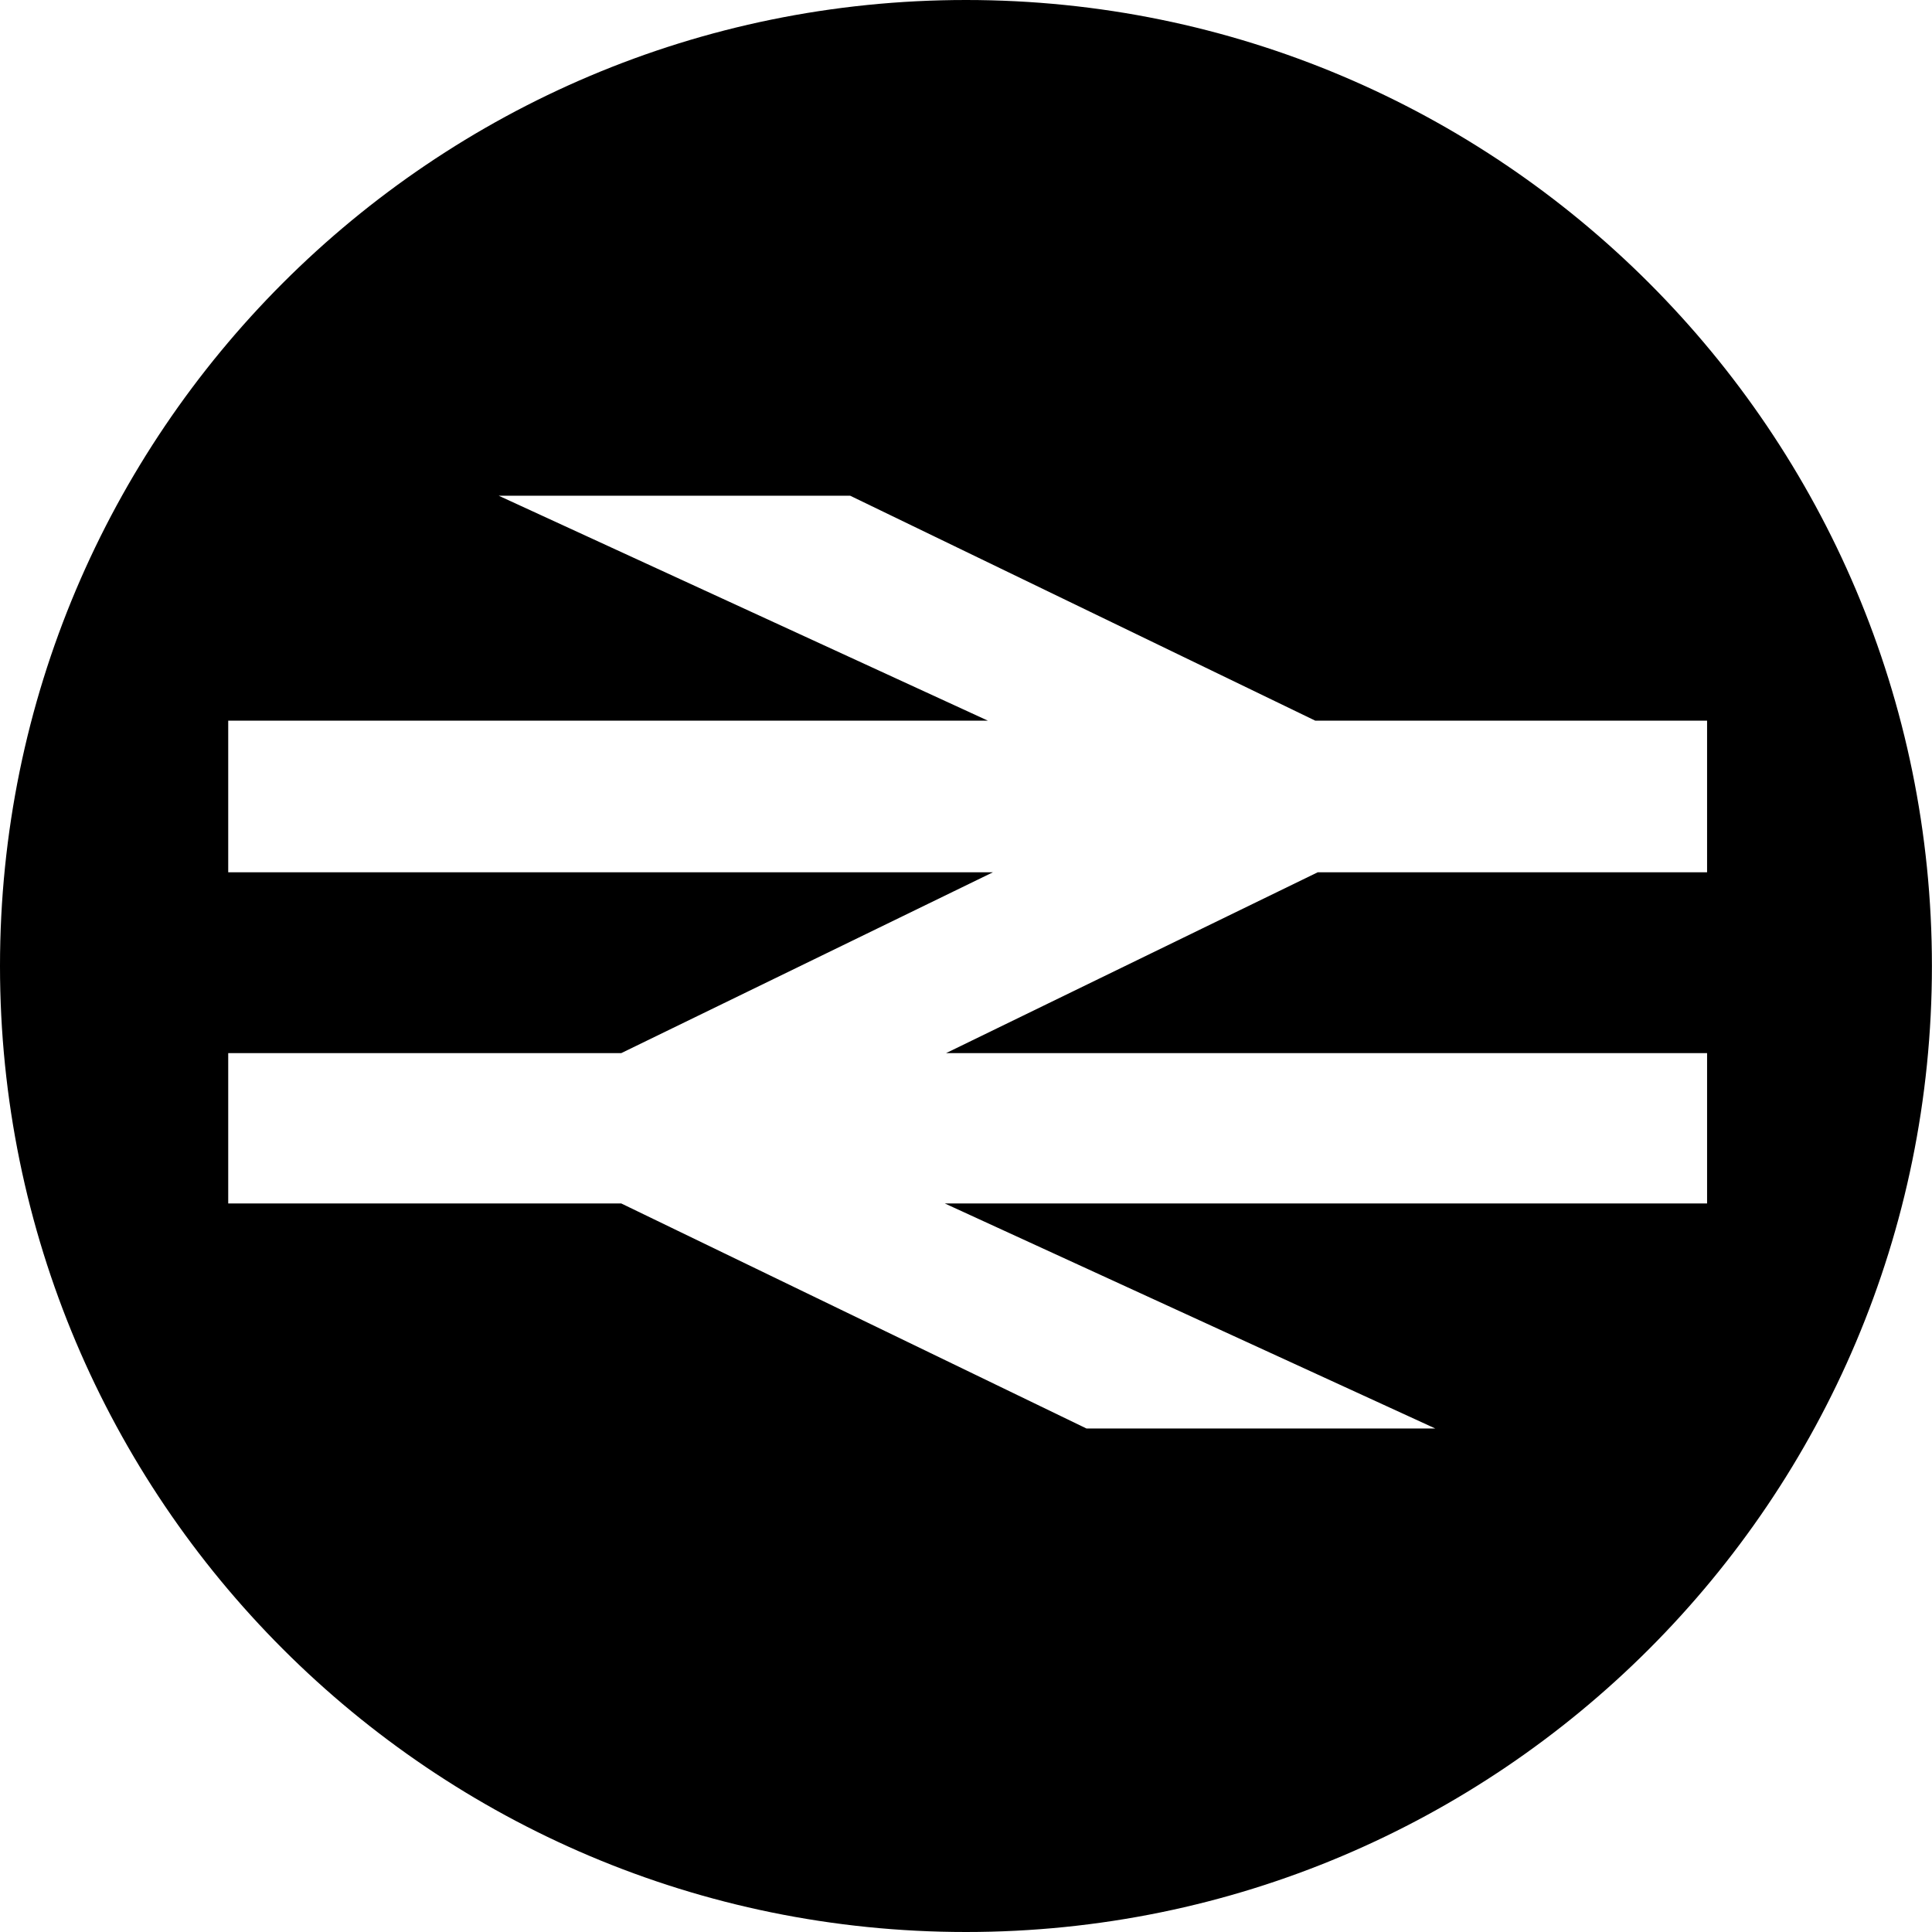<svg fill="#000" role="img" viewBox="0 0 24 24" xmlns="http://www.w3.org/2000/svg"><title>National Rail</title><path d="M0 12C0 5.373 5.372 0 12 0c6.627 0 11.999 5.373 11.999 12 0 6.628-5.372 12-11.999 12-6.628 0-12-5.372-12-12Zm6.195-5.842 6.076 2.794H2.835v1.884h9.499l-4.616 2.246H2.835v1.868h4.883l5.778 2.795h4.333l-6.092-2.795h9.469v-1.868h-9.453l4.616-2.246h4.837V8.952h-4.868l-5.777-2.794H6.195"/></svg>